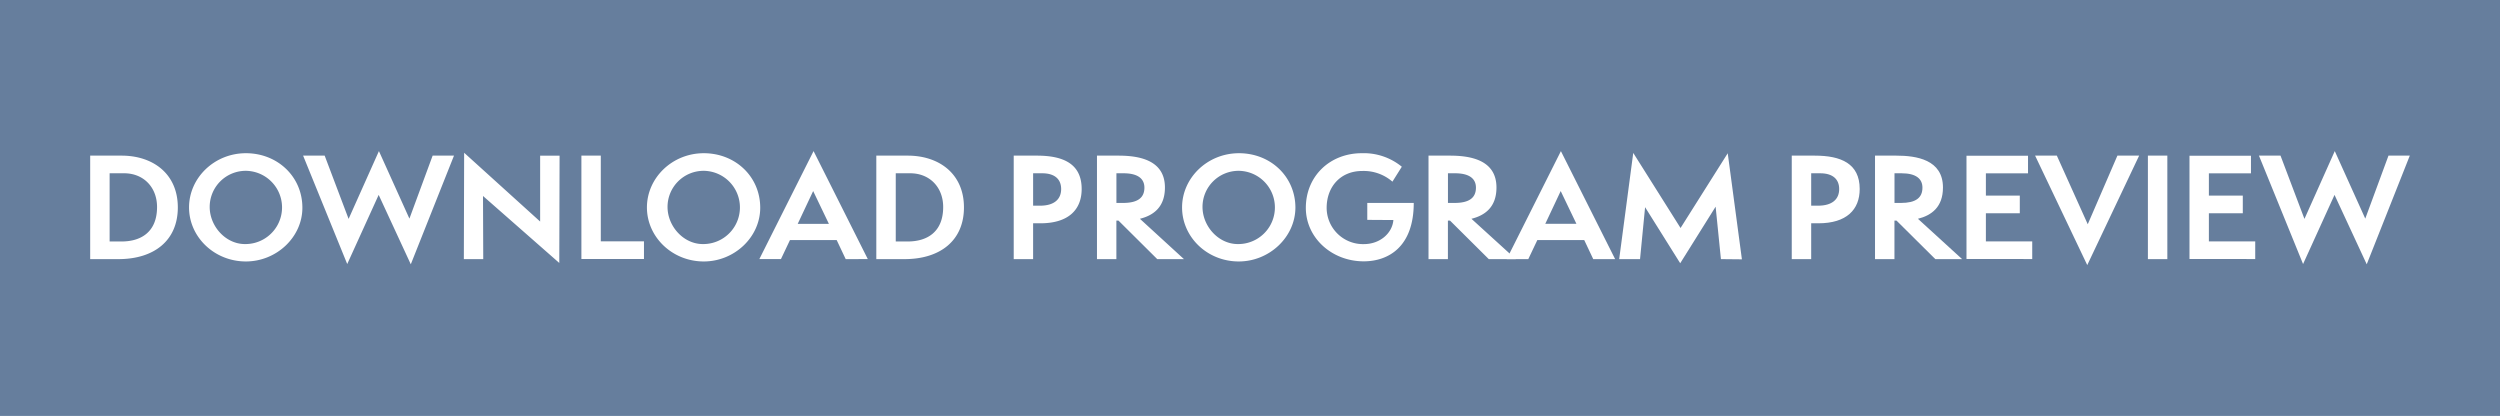 <svg xmlns="http://www.w3.org/2000/svg" viewBox="0 0 599.33 99.72"><defs><style>.cls-2{fill:#fff}</style></defs><path id="Base_Light" d="M0 0h599.33v99.72H0z" data-name="Base Light" style="fill:#667e9d"/><g id="DL_FORE" data-name="DL FORE"><path d="M21.62 62.12V37.31h7.54c7.44 0 13.47 4.29 13.47 12.42 0 7.9-5.64 12.39-14.25 12.39Zm7.54-4.23c4.59 0 8.49-2.23 8.49-8.26 0-4.71-3.21-8.09-7.9-8.09h-3.47v16.35Zm29.79 4.79c-7.57 0-13.63-5.87-13.63-12.95s6.06-13 13.63-13 13.54 5.6 13.54 13.07c0 7.08-6.23 12.88-13.54 12.88m0-21.73a8.65 8.65 0 0 0-8.68 8.65c0 4.65 3.83 8.91 8.45 8.91a8.78 8.78 0 0 0 .23-17.56m31.83 5.77L83.24 63.3l-10.58-26h5.17l5.74 15.18 7.27-16.26 7.31 16.19 5.57-15.11h5.12L98.48 63.36Zm25.01.26.06 15.14h-4.65l.07-25.5 18.22 16.49v-15.8h4.66l-.07 25.73Zm23.59 15.11V37.31h4.65v20.55h10.35v4.23Zm29.34.59c-7.57 0-13.63-5.87-13.63-12.95s6.06-13 13.63-13 13.53 5.6 13.53 13.07c0 7.08-6.22 12.88-13.53 12.88m0-21.73a8.65 8.65 0 0 0-8.69 8.65c0 4.65 3.84 8.91 8.46 8.91a8.78 8.78 0 0 0 .23-17.56m34.02 21.17-2.16-4.57h-11.2l-2.16 4.56h-5.18l13-25.89 13 25.89Zm-7.8-16.32-3.7 7.86h7.47Zm15.14 16.32V37.31h7.54c7.44 0 13.47 4.29 13.47 12.42 0 7.9-5.64 12.39-14.26 12.39Zm7.54-4.23c4.59 0 8.49-2.23 8.49-8.26 0-4.71-3.21-8.09-7.9-8.09h-3.47v16.35Zm25.4 4.23V37.31h5.54c6.23 0 10.75 1.87 10.75 8 0 4.95-3.15 8.22-9.9 8.22h-1.74v8.59Zm6.29-12.81c3.41 0 5.08-1.54 5.08-4 0-2.26-1.44-3.77-4.55-3.77h-2.17v7.77Zm28.12 12.81-9.3-9.24h-.5v9.24h-4.65V37.31h5.11c4.79 0 11.18.95 11.18 7.64 0 4.68-2.72 6.68-6 7.5l10.56 9.67Zm-8.22-13.47c3.5 0 5.14-1.21 5.14-3.67 0-2.06-1.47-3.44-5-3.44h-1.71v7.11Zm27.76 14.03c-7.59 0-13.59-5.87-13.59-12.95s6.07-13 13.64-13 13.53 5.6 13.53 13.07c-.05 7.08-6.28 12.88-13.58 12.88m0-21.73a8.65 8.65 0 0 0-8.69 8.65c0 4.65 3.84 8.91 8.46 8.91a8.78 8.78 0 0 0 .23-17.56m30.81 11.76v-4.06h11.14c0 10.55-6.1 14-12 14-7.64 0-13.87-5.64-13.87-12.82 0-7.6 5.77-13.1 13.41-13.1a14.38 14.38 0 0 1 9.6 3.24l-2.25 3.58a10.5 10.5 0 0 0-7.25-2.56c-5.21 0-8.52 3.8-8.52 8.85a8.71 8.71 0 0 0 8.95 8.68c3.77 0 6.78-2.55 7.05-5.77Zm29.13 9.41-9.3-9.24h-.5v9.24h-4.65V37.31h5.11c4.79 0 11.18.95 11.18 7.64 0 4.68-2.72 6.68-6 7.5l10.63 9.67Zm-8.22-13.47c3.5 0 5.14-1.21 5.14-3.67 0-2.06-1.47-3.44-5-3.44h-1.71v7.11Z" class="cls-2"/><path d="m381.95 62.12-2.16-4.57h-11.24l-2.17 4.57h-5.18l13-25.89 13 25.89Zm-7.8-16.32-3.7 7.86h7.47Zm38.41 16.32-1.27-12.57-8.49 13.56-8.42-13.44-1.21 12.45h-5l3.37-25.46 11.34 18 11.31-17.92 3.4 25.43Zm16.98 0V37.31h5.54c6.23 0 10.75 1.87 10.75 8 0 4.95-3.15 8.22-9.9 8.22h-1.73v8.59Zm6.3-12.81c3.4 0 5.07-1.54 5.07-4 0-2.26-1.44-3.77-4.55-3.77h-2.16v7.77Zm28.12 12.81-9.31-9.24h-.49v9.24h-4.66V37.31h5.12c4.78 0 11.17.95 11.17 7.64 0 4.68-2.72 6.68-6 7.5l10.59 9.67Zm-8.23-13.47c3.51 0 5.14-1.21 5.14-3.67 0-2.06-1.47-3.44-5-3.44h-1.7v7.11Zm15.7 13.44V37.34h14.75v4.21h-10.1v5.34h8.13v4.23h-8.13v6.75h11.11v4.23Zm16.45-24.78h5.21l7.41 16.45 7.11-16.45h5.21l-12.44 26.24Zm27.04 24.81V37.31h4.66v24.81Zm9.97-.03V37.34h14.74v4.21h-10.09v5.34h8.13v4.23h-8.13v6.75h11.11v4.23Zm34.77-15.37-7.54 16.58-10.58-26h5.17l5.74 15.18 7.27-16.26 7.31 16.19 5.57-15.11h5.11l-10.33 26.06Z" class="cls-2"/></g></svg>
